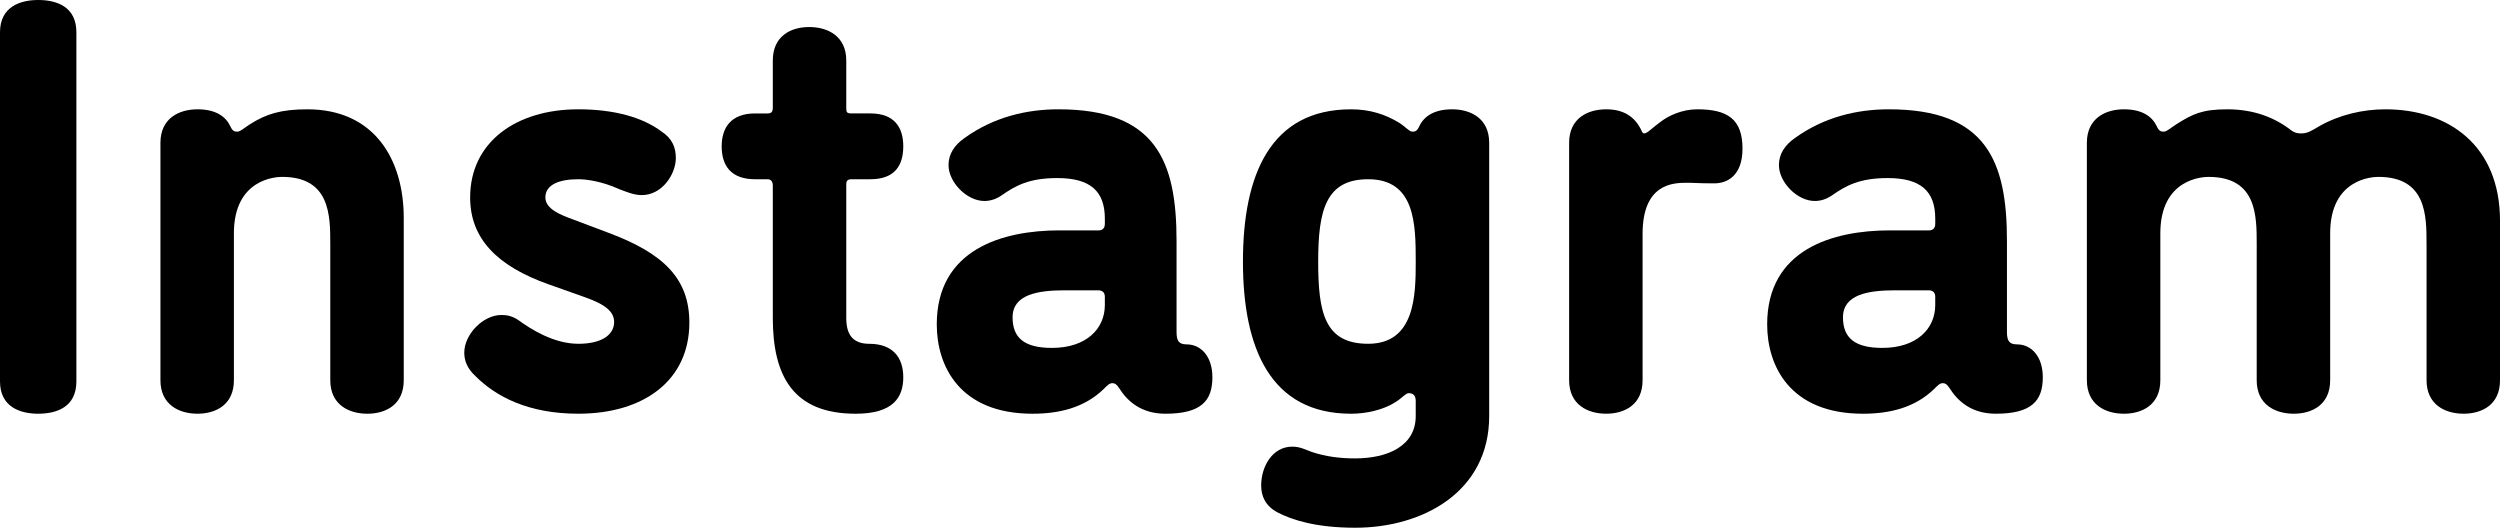 <?xml version="1.0" encoding="UTF-8"?>
<svg id="_レイヤー_2" data-name="レイヤー 2" xmlns="http://www.w3.org/2000/svg" viewBox="0 0 255.236 53.878">
  <g id="_文字" data-name="文字">
    <g>
      <path d="M0,3.3C0,.66,2.1,0,3.899,0c1.86,0,3.9.66,3.9,3.3v35.638c0,2.64-2.04,3.3-3.9,3.3-1.8,0-3.899-.66-3.899-3.3V3.3Z"/>
      <path d="M33.719,24.899c0-2.88,0-6.84-4.919-6.84-.6,0-4.92.18-4.92,5.76v15c0,2.52-1.86,3.419-3.72,3.419s-3.78-.9-3.78-3.419V14.58c0-2.52,1.92-3.42,3.78-3.42s2.88.72,3.36,1.74c.24.54.48.54.72.54.3,0,.66-.36,1.32-.78,1.62-1.02,3.12-1.5,5.82-1.5,6.78,0,9.84,5.04,9.84,11.1v16.56c0,2.52-1.86,3.419-3.72,3.419s-3.78-.9-3.78-3.419v-13.919Z"/>
      <path d="M59.039,35.099c2.46,0,3.66-.96,3.66-2.22,0-.96-.72-1.74-2.94-2.52l-3.72-1.32c-5.28-1.86-8.04-4.68-8.04-8.88,0-5.64,4.68-9,11.04-9,3.72,0,6.6.84,8.52,2.28,1.08.72,1.44,1.62,1.44,2.7,0,1.62-1.38,3.78-3.48,3.78-.84,0-1.62-.36-2.28-.6-1.86-.84-3.42-1.02-4.2-1.02-1.92,0-3.36.54-3.36,1.86,0,1.2,1.62,1.8,2.76,2.22l3.66,1.38c5.64,2.1,8.28,4.68,8.28,9.18,0,5.88-4.62,9.299-11.339,9.299-5.1,0-8.4-1.74-10.5-3.84-.84-.78-1.14-1.56-1.14-2.399,0-1.86,1.92-3.84,3.78-3.84.48,0,1.02.06,1.68.479,1.32.96,3.66,2.46,6.18,2.46Z"/>
      <path d="M78.899,6.18c0-2.52,1.86-3.42,3.72-3.42s3.78.9,3.78,3.42v4.86c0,.42.06.54.54.54h1.92c2.52,0,3.36,1.5,3.36,3.36,0,1.92-.84,3.36-3.36,3.36h-1.92c-.479,0-.54.24-.54.54v13.62c0,1.62.6,2.64,2.34,2.64,2.4,0,3.48,1.38,3.48,3.42s-1.02,3.72-4.86,3.72c-6.42,0-8.46-3.899-8.46-9.779v-13.5c0-.42-.18-.66-.54-.66h-1.26c-2.52,0-3.42-1.44-3.42-3.36,0-1.86.9-3.36,3.42-3.36h1.26c.36,0,.54-.12.54-.6v-4.8Z"/>
      <path d="M113.579,39.119c-.3,0-.48.18-.9.6-1.98,1.92-4.56,2.52-7.26,2.52-7.44,0-9.78-4.859-9.78-9.119,0-7.68,6.72-9.6,12.54-9.6h4.02c.3,0,.6-.18.6-.66v-.54c0-2.82-1.5-4.14-4.86-4.14-2.88,0-4.26.78-5.64,1.74-.6.42-1.2.6-1.8.6-1.8,0-3.66-1.92-3.66-3.66,0-1.14.6-2.04,1.62-2.76,3-2.16,6.36-2.94,9.6-2.94,9.959,0,12.06,5.28,12.06,13.439v9.3c0,.9.24,1.26,1.02,1.26,1.5,0,2.64,1.26,2.64,3.36,0,2.4-1.14,3.72-4.8,3.72-2.4,0-3.84-1.2-4.74-2.64-.24-.36-.42-.48-.66-.48ZM108.719,29.639c-2.76,0-5.34.42-5.34,2.76,0,2.1,1.2,3.12,4.02,3.12,3.54,0,5.4-1.979,5.4-4.379v-.84c0-.48-.3-.66-.66-.66h-3.42Z"/>
      <path d="M142.858,12.54c.66.42,1.02.9,1.32.9.24,0,.48,0,.72-.54.48-1.02,1.5-1.74,3.36-1.74s3.78.9,3.78,3.42v27.899c0,7.74-6.78,11.399-13.68,11.399-3.959,0-6.419-.78-7.919-1.56-1.26-.66-1.68-1.68-1.68-2.76,0-1.92,1.14-3.959,3.18-3.959.78,0,1.32.3,1.98.54,1.44.48,2.88.66,4.439.66,3.3,0,6.18-1.26,6.18-4.32v-1.56c0-.72-.48-.78-.72-.78-.3,0-.66.48-1.32.9-1.32.84-3.06,1.2-4.56,1.2-8.22,0-11.04-6.66-11.04-15.539s2.82-15.54,11.04-15.54c1.98,0,3.54.54,4.92,1.38ZM144.539,26.699c0-3.84-.06-8.4-4.86-8.4-4.32,0-5.1,3.18-5.1,8.4s.66,8.399,5.1,8.399c4.8,0,4.86-4.979,4.86-8.399Z"/>
      <path d="M160.199,14.58c0-2.52,1.92-3.42,3.78-3.42,1.68,0,2.94.66,3.66,2.28.06.12.12.18.24.18.3,0,.84-.6,1.68-1.2.78-.6,2.16-1.26,3.72-1.26,3.12,0,4.62,1.02,4.62,4.02,0,2.7-1.5,3.54-2.88,3.54-1.74,0-1.92-.06-2.82-.06-1.439,0-4.5.12-4.5,5.22v14.939c0,2.52-1.86,3.419-3.72,3.419s-3.78-.9-3.78-3.419V14.58Z"/>
      <path d="M198.357,39.119c-.3,0-.48.18-.9.6-1.979,1.92-4.56,2.52-7.259,2.52-7.44,0-9.78-4.859-9.78-9.119,0-7.68,6.72-9.6,12.54-9.6h4.02c.3,0,.6-.18.6-.66v-.54c0-2.82-1.5-4.14-4.86-4.14-2.88,0-4.26.78-5.64,1.74-.6.42-1.2.6-1.8.6-1.8,0-3.66-1.92-3.66-3.66,0-1.14.6-2.04,1.62-2.76,3-2.16,6.36-2.94,9.6-2.94,9.959,0,12.06,5.28,12.06,13.439v9.3c0,.9.24,1.26,1.02,1.26,1.5,0,2.64,1.26,2.64,3.36,0,2.4-1.14,3.72-4.8,3.72-2.4,0-3.84-1.2-4.74-2.64-.24-.36-.42-.48-.66-.48ZM193.498,29.639c-2.76,0-5.34.42-5.34,2.76,0,2.1,1.2,3.12,4.02,3.12,3.54,0,5.399-1.979,5.399-4.379v-.84c0-.48-.3-.66-.66-.66h-3.42Z"/>
      <path d="M247.736,24.899c0-2.88,0-6.84-4.919-6.84-.6,0-4.92.18-4.92,5.76v15c0,2.52-1.86,3.419-3.72,3.419s-3.78-.9-3.78-3.419v-13.919c0-2.88,0-6.84-4.919-6.84-.6,0-4.92.18-4.92,5.76v15c0,2.52-1.86,3.419-3.72,3.419s-3.78-.9-3.78-3.419V14.58c0-2.52,1.92-3.42,3.78-3.42s2.88.72,3.36,1.74c.24.54.48.54.72.54.3,0,.66-.36,1.32-.78,1.62-1.02,2.58-1.5,5.16-1.5,2.7,0,4.86.84,6.54,2.16.42.3.78.3,1.02.3.66,0,1.08-.3,1.8-.72,2.1-1.2,4.5-1.74,6.78-1.74,6.42,0,11.7,3.66,11.7,11.4v16.259c0,2.52-1.86,3.419-3.72,3.419s-3.78-.9-3.78-3.419v-13.919Z"/>
    </g>
  </g>
</svg>